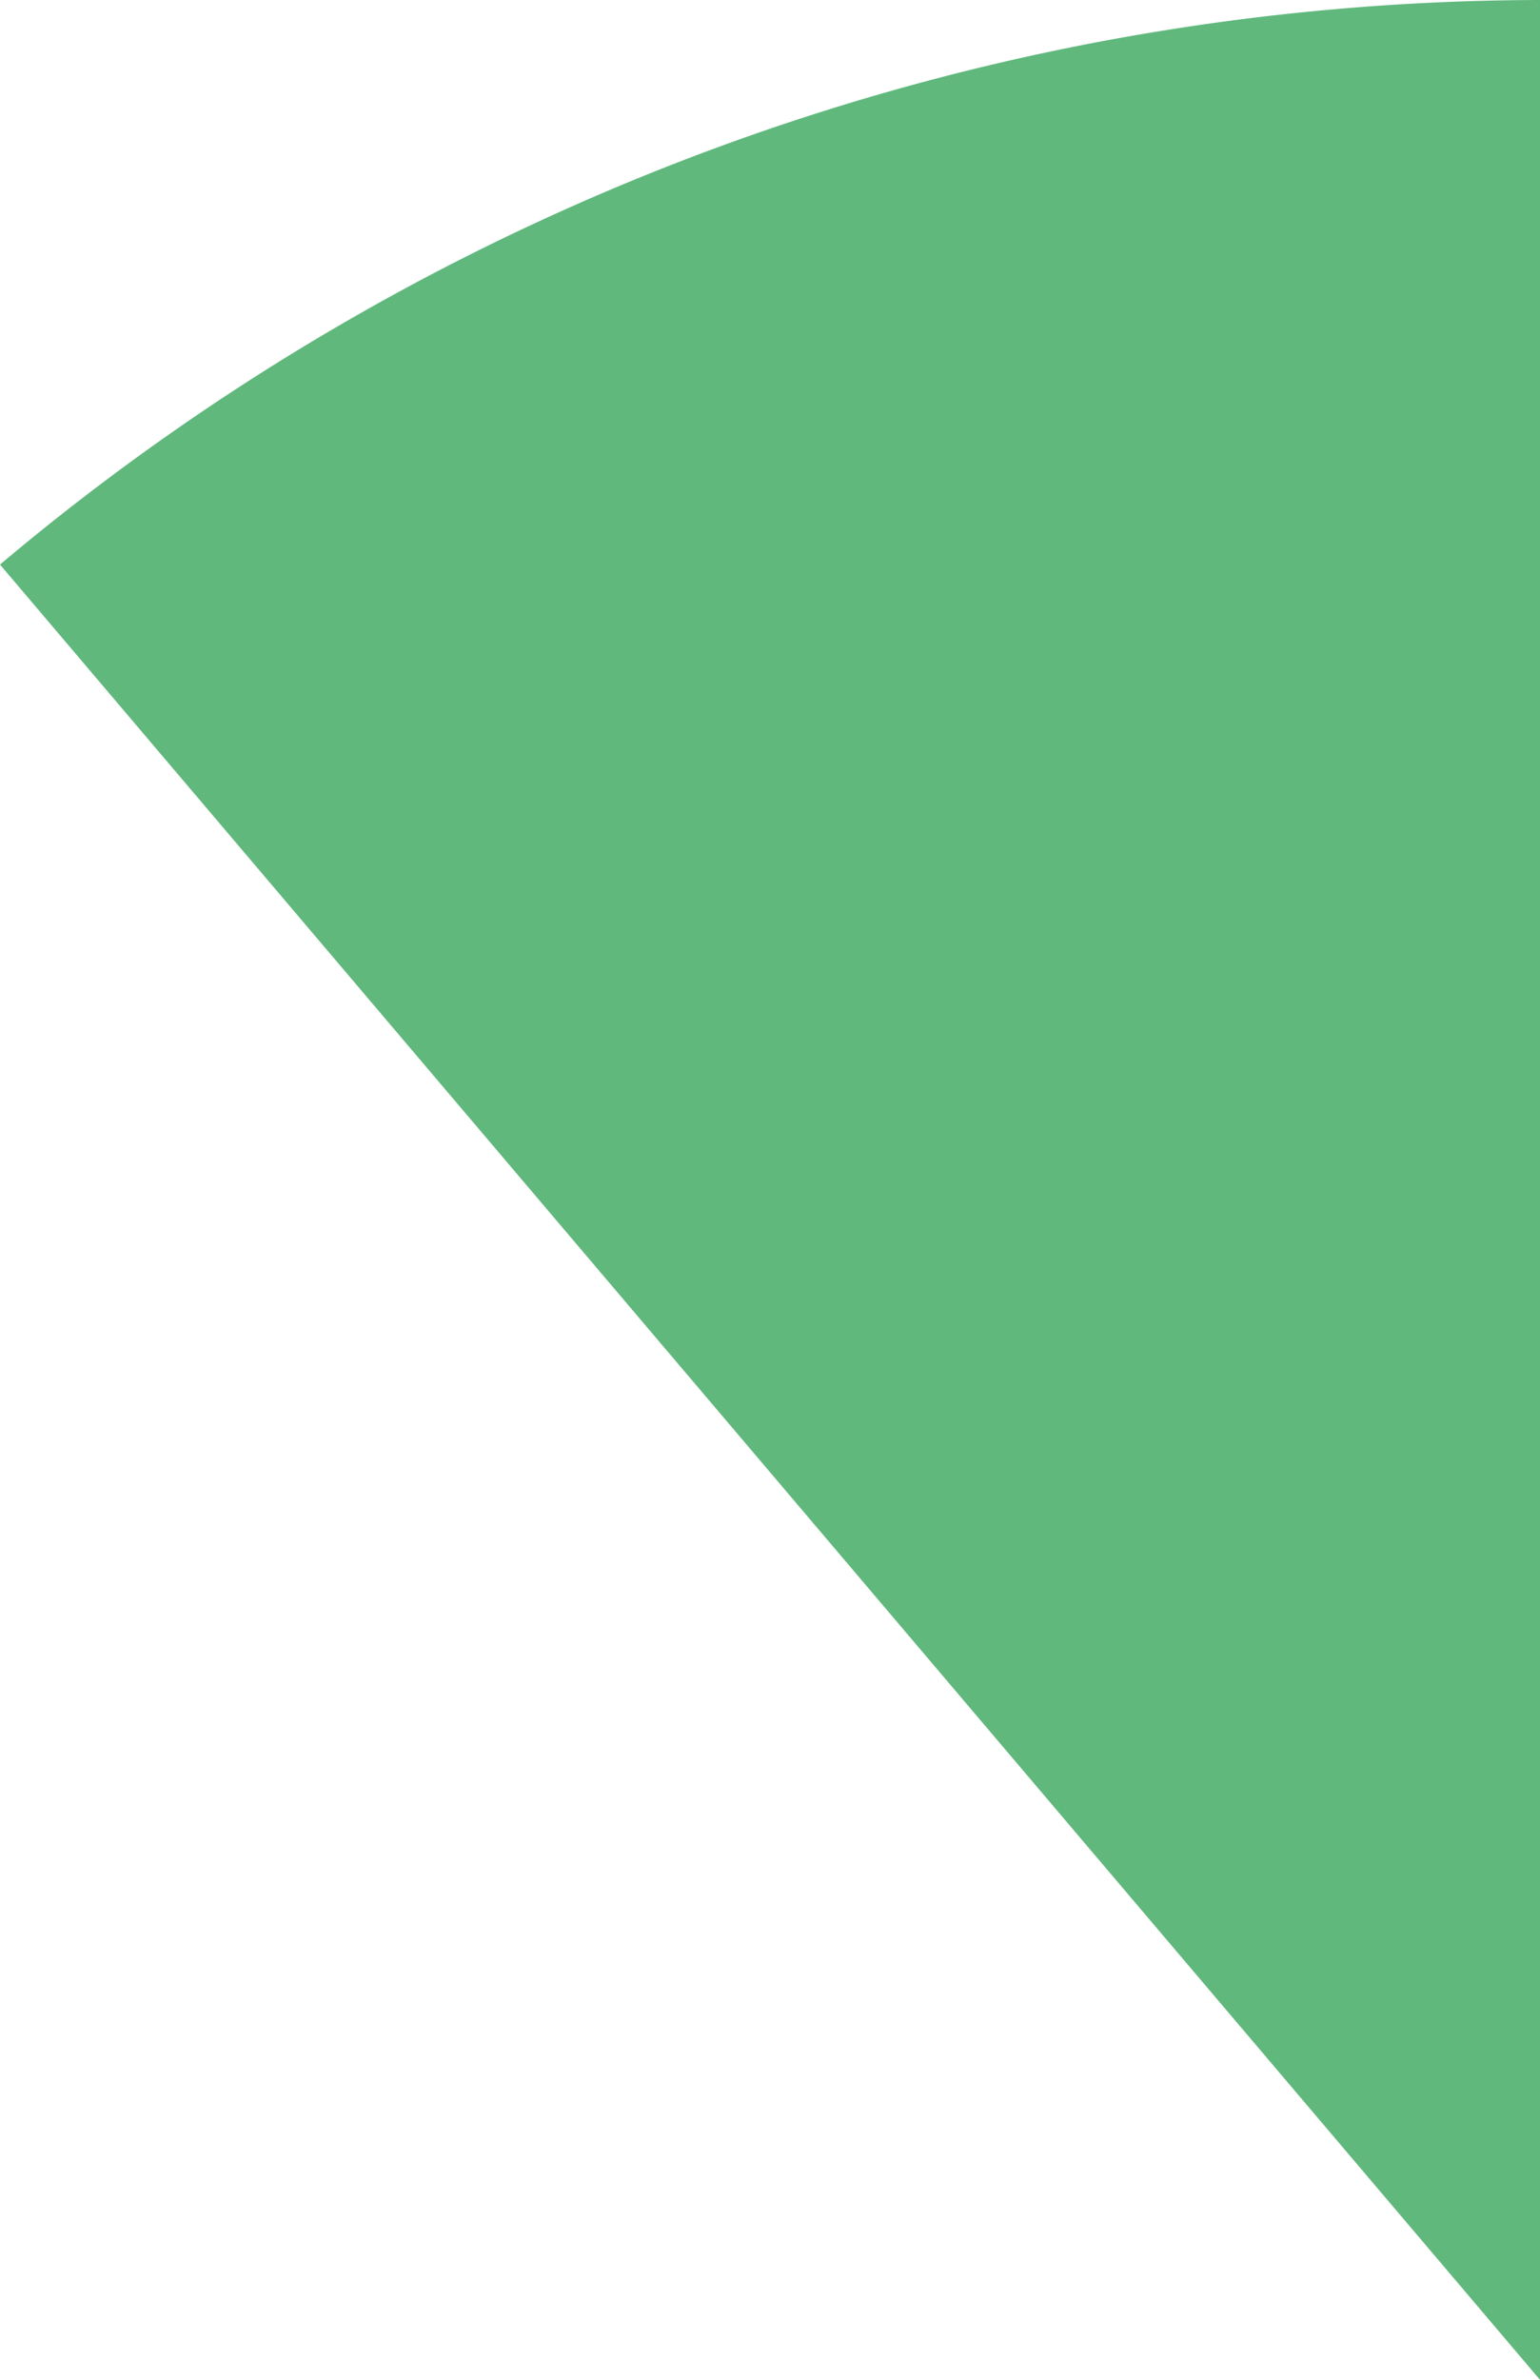 <?xml version="1.0" encoding="UTF-8"?> <svg xmlns="http://www.w3.org/2000/svg" viewBox="0 0 103.29 159.56"> <defs> <style>.cls-1{fill:#61b87d;}</style> </defs> <title>3</title> <g id="Слой_2" data-name="Слой 2"> <g id="Слой_2-2" data-name="Слой 2"> <path class="cls-1" d="M0,37.85l103.29,121.7V0A160.72,160.72,0,0,0,0,37.85"></path> </g> </g> </svg> 